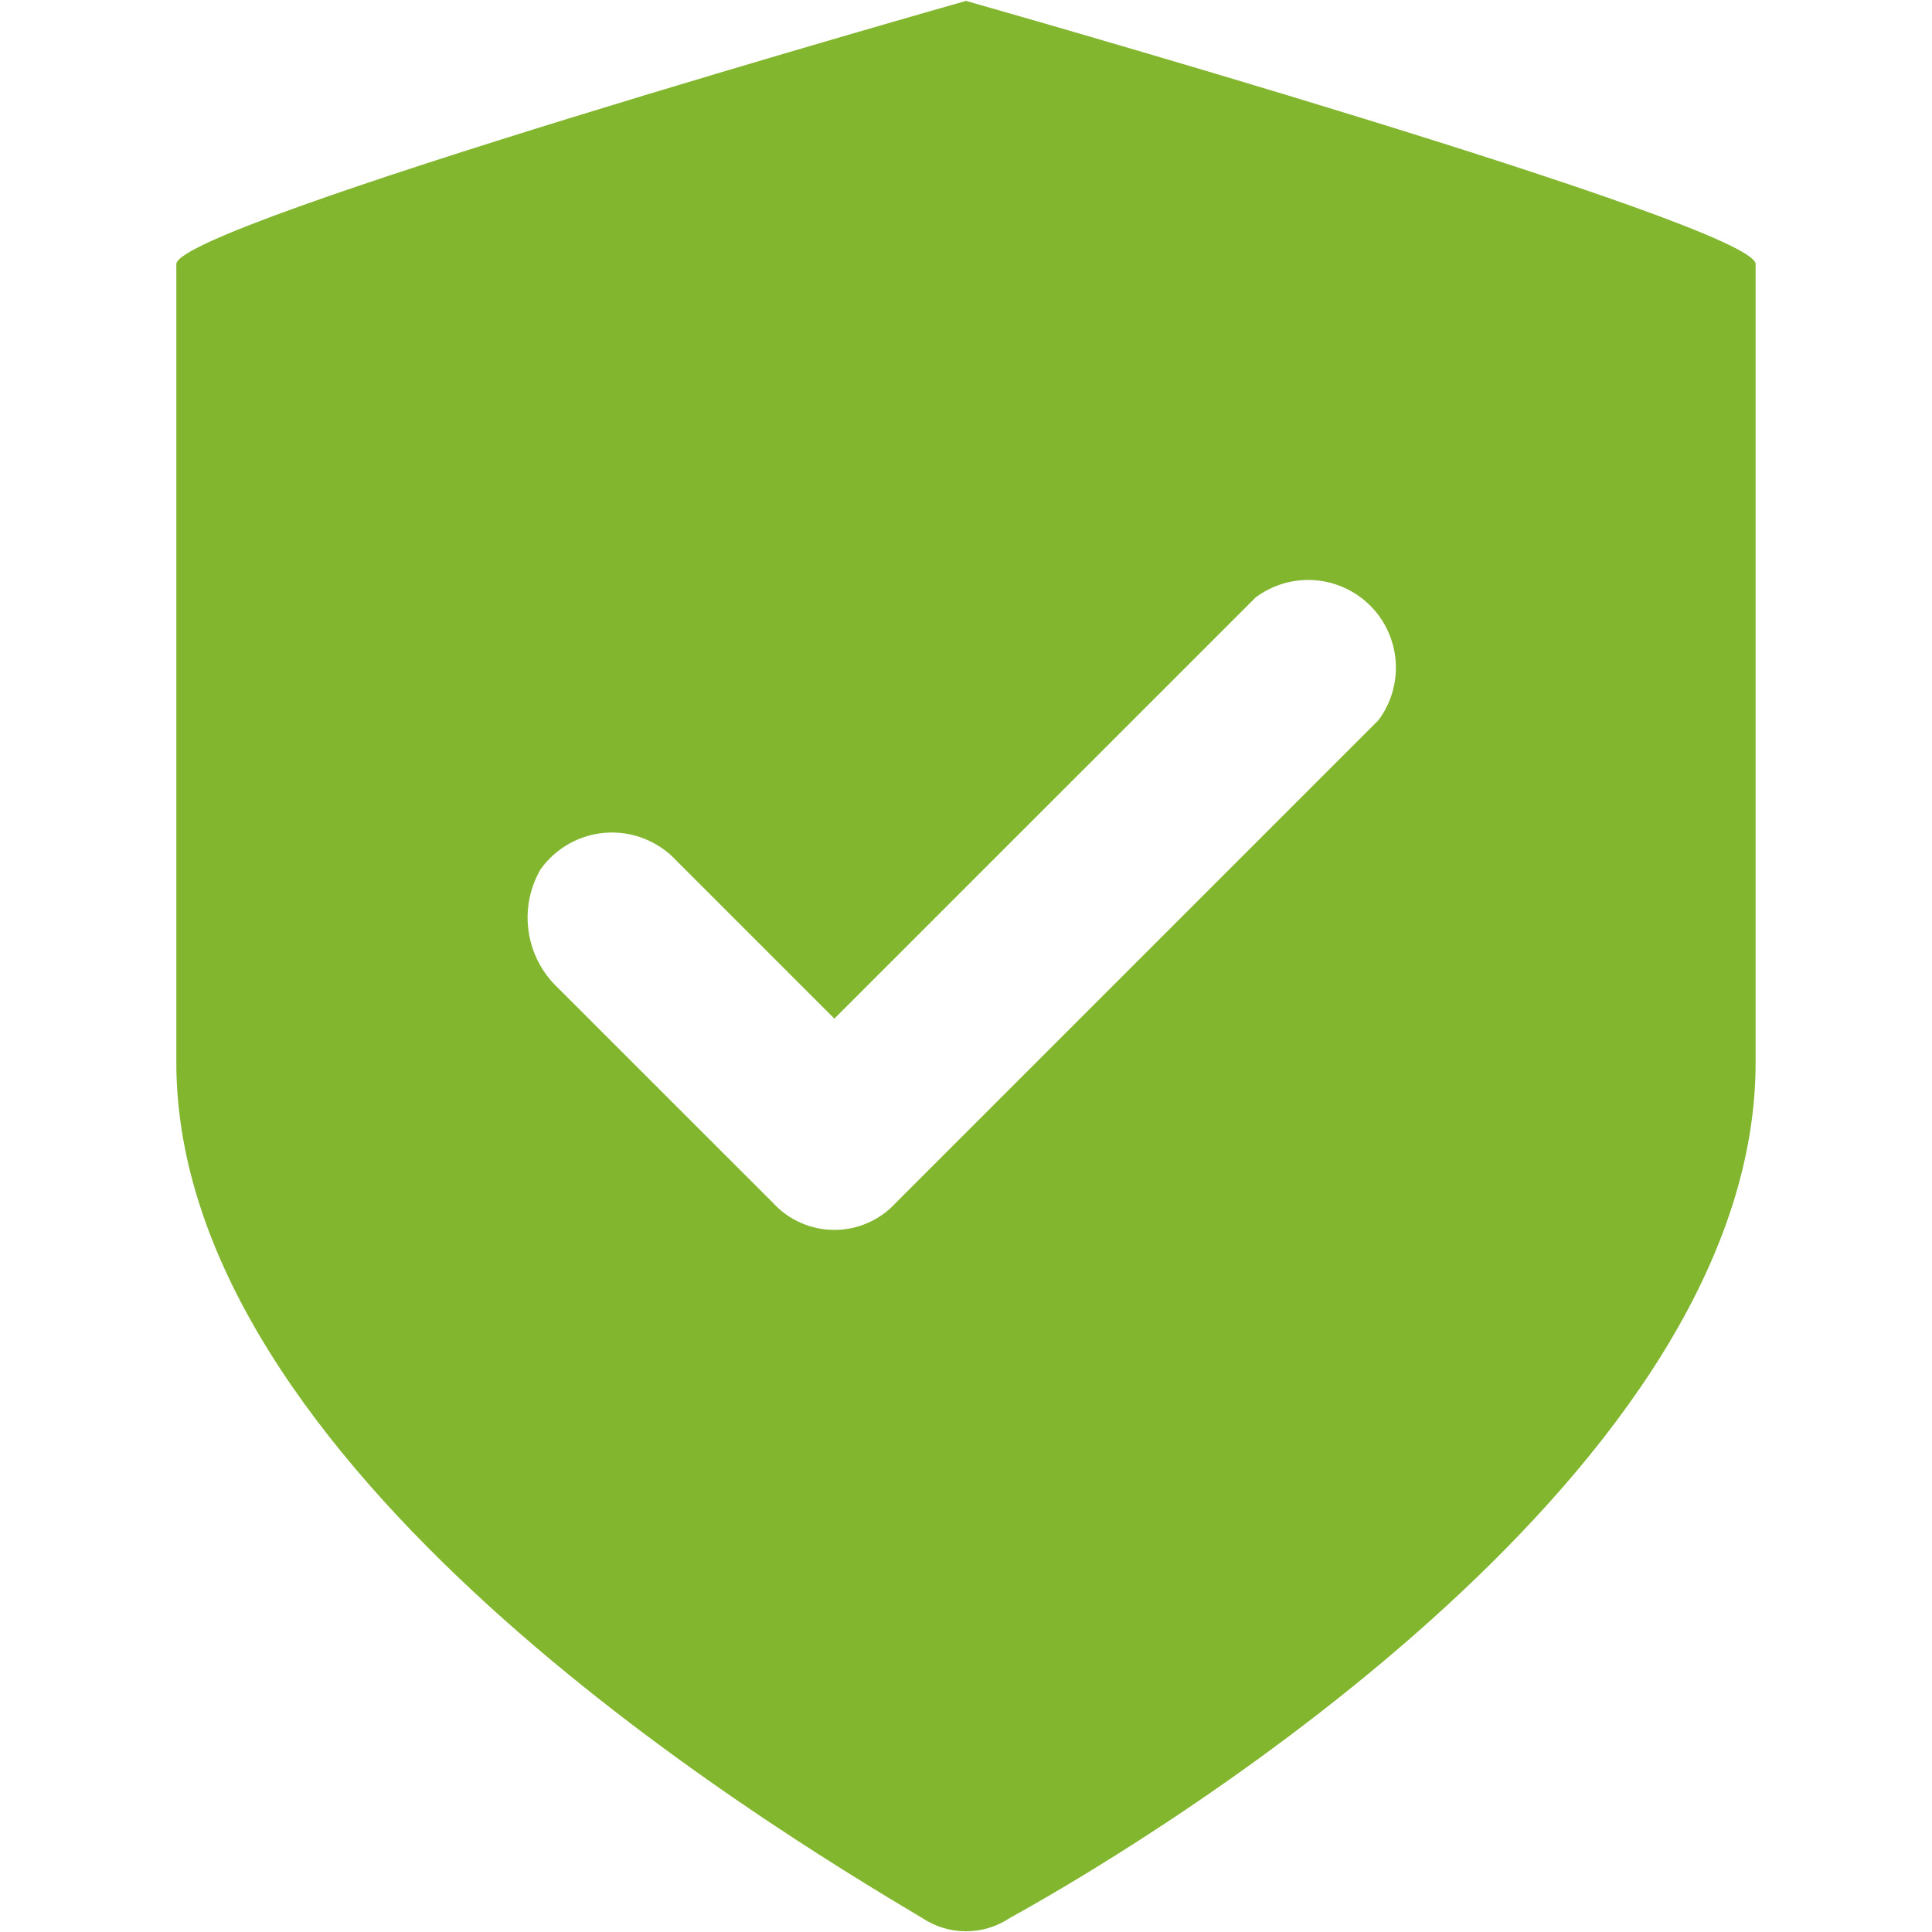 <svg width="30" height="30" viewBox="0 0 30 30" fill="none" xmlns="http://www.w3.org/2000/svg">
<g clip-path="url(#clip0_2_1839)">
<path d="M15 0.014C15 0.014 2.738 3.488 2.738 4.101V16.499C2.738 22.766 11.798 28.283 14.319 29.782C14.52 29.917 14.757 29.989 15 29.989C15.242 29.989 15.479 29.917 15.681 29.782C18.27 28.352 27.261 22.766 27.261 16.499V4.101C27.261 3.488 15 0.014 15 0.014ZM21.403 11.185L13.91 18.678C13.789 18.811 13.641 18.916 13.477 18.988C13.313 19.061 13.136 19.098 12.956 19.098C12.777 19.098 12.6 19.061 12.435 18.988C12.271 18.916 12.124 18.811 12.003 18.678L8.665 15.341C8.419 15.11 8.258 14.802 8.209 14.468C8.159 14.134 8.224 13.794 8.392 13.501C8.51 13.336 8.662 13.199 8.839 13.1C9.016 13.001 9.213 12.943 9.416 12.93C9.618 12.917 9.821 12.949 10.009 13.025C10.197 13.1 10.366 13.216 10.504 13.365L12.956 15.817L19.496 9.278C19.758 9.081 20.083 8.986 20.41 9.009C20.737 9.032 21.045 9.173 21.277 9.404C21.509 9.636 21.649 9.944 21.672 10.271C21.695 10.598 21.6 10.923 21.403 11.185Z" fill="#83B62F"/>
</g>
<defs>
<clipPath id="clip0_2_1839">
<rect width="30" height="30" fill="white"/>
</clipPath>
</defs>
</svg>
